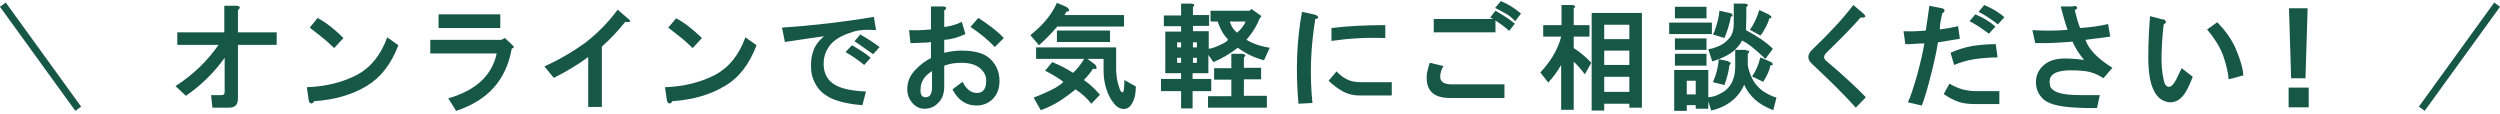 <?xml version="1.0" encoding="utf-8"?>
<!-- Generator: Adobe Illustrator 26.0.1, SVG Export Plug-In . SVG Version: 6.00 Build 0)  -->
<svg version="1.1" id="レイヤー_1" xmlns="http://www.w3.org/2000/svg" xmlns:xlink="http://www.w3.org/1999/xlink" x="0px"
	 y="0px" viewBox="0 0 696.6 31.9" style="enable-background:new 0 0 696.6 31.9;" xml:space="preserve">
<style type="text/css">
	.st0{enable-background:new    ;}
	.st1{fill:#175745;}
	.st2{fill:none;stroke:#175745;stroke-width:2;stroke-miterlimit:10;}
</style>
<g id="レイヤー_2_00000062872489157179915820000010403218251363291811_">
	<g id="レイヤー_1-2">
		<g class="st0">
			<path class="st1" d="M66.8,2c0.1,0.2-0.1,0.5-0.5,0.8V9h10.8v3.5H66.3v14.9c0,1.8-0.8,2.6-2.5,2.6h-4.6l-0.4-3.5h3
				c0.5,0,0.8-0.3,0.8-0.9v-9.5c-3,4.2-6.6,7.7-10.8,10.6L48.9,24c4.8-3.1,8.8-6.9,12-11.5H49.4V9h13.1V1.6h3.2
				C66.4,1.6,66.7,1.8,66.8,2z"/>
		</g>
		<g class="st0">
			<path class="st1" d="M102.1,24c-3.8,2.3-8.7,3.8-14.6,4.2c-0.2,0.5-0.5,0.7-0.9,0.6c-0.3-0.1-0.5-0.4-0.6-1l-0.5-3.5
				c5.4-0.2,10-1.4,13.9-3.4c3.8-2,6.7-5.5,8.5-10.5l3.1,2.2C109,17.9,106,21.7,102.1,24z M95.7,10.6l-2.6,2.8c-1-1-2.2-2.1-3.6-3.2
				c-1.5-1.2-2.6-2-3.2-2.5L88.5,5C90.9,6.3,93.3,8.2,95.7,10.6z"/>
		</g>
		<g class="st0">
			<path class="st1" d="M142.5,12.3c0.8,0.7,0.9,1.1,0.1,1.2c-0.8,4.5-2.5,8.1-5,10.9c-2.5,2.8-6,5-10.5,6.5l-2.2-3.5
				c7.7-2.2,12.2-6.4,13.5-12.5h-18.5v-3.8h19.8l1-0.5L142.5,12.3z M139.4,7.8h-17.2V4h17.2V7.8z"/>
		</g>
		<g class="st0">
			<path class="st1" d="M174.2,6.1c-2.2,2.8-4.4,5-6.5,6.9v16.8h-3.8V15.9c-3,2.2-6.2,4.1-9.6,5.8l-2.6-3.2c4-1.8,7.8-4,11.4-6.6
				c3.5-2.7,6.5-5.8,9-9.2l2.8,2.4C176,5.9,175.7,6.3,174.2,6.1z"/>
		</g>
		<g class="st0">
			<path class="st1" d="M201.9,24c-3.8,2.3-8.7,3.8-14.6,4.2c-0.2,0.5-0.5,0.7-0.9,0.6c-0.3-0.1-0.5-0.4-0.6-1l-0.5-3.5
				c5.4-0.2,10-1.4,13.9-3.4c3.8-2,6.7-5.5,8.5-10.5l3.1,2.2C208.8,17.9,205.9,21.7,201.9,24z M195.6,10.6l-2.6,2.8
				c-1-1-2.2-2.1-3.6-3.2c-1.5-1.2-2.6-2-3.2-2.5l2.2-2.6C190.7,6.3,193.1,8.2,195.6,10.6z"/>
		</g>
		<g class="st0">
			<path class="st1" d="M244.1,8.4c-2.5-0.2-4.6-0.1-6.2,0.4c-2.7,0.8-4.6,1.8-5.9,3c-1.7,1.7-2.5,3.7-2.5,6c0,2,0.6,3.6,1.9,4.9
				c1.7,1.7,5,2.6,9.9,2.8l-1,3.8c-1.2-0.1-2.5-0.2-3.9-0.5c-1.3-0.2-2.7-0.6-4.1-1.1c-2.2-0.9-3.8-2.2-4.8-3.8
				c-1-1.7-1.5-3.3-1.5-5c-0.1-1.8,0.1-3.3,0.6-4.6c0.4-1.4,1.4-2.8,3-4.2c-3.1,0.4-6.7,1-10.9,1.6l-0.8-4c8.8-0.6,17.4-1.6,25.6-3
				L244.1,8.4z M242.6,16.1l-1.8,2c-1.6-1.3-3.3-2.5-5.2-3.6l1.8-1.9C239.8,14,241.6,15.2,242.6,16.1z M245.1,13.1l-1.8,2
				c-1.8-1.2-3.5-2.5-5.2-3.6l1.6-1.9C241.8,10.8,243.6,12,245.1,13.1z"/>
		</g>
		<g class="st0">
			<path class="st1" d="M263.6,2.1c0.1,0.3-0.1,0.6-0.5,0.8v4.6c1.3-0.1,3-0.5,4.9-1.4l1,3.4c-2,0.9-4,1.5-5.9,1.6v3.6
				c1.8-0.4,3.3-0.6,4.8-0.6c3.8,0,6.6,0.8,8.2,2.5c1.6,1.6,2.4,3.6,2.4,6c0,2-0.6,3.7-1.9,5c-1.1,1.1-2.5,1.7-4.2,1.8
				c-3.1,0.1-5.4-1.4-7-4.5l2.8-2.1c1.1,2.1,2.4,3.1,4,3.1c1.8,0,2.6-1.2,2.6-3.5c0-1.2-0.5-2.2-1.4-3.1c-1.2-1.2-3-1.8-5.5-1.8
				c-1.7,0-3.2,0.2-4.8,0.8v5.9c0,1.9-0.6,3.5-1.8,4.6c-1,1-2.2,1.5-3.8,1.5c-1.1,0-2-0.4-2.9-1.2c-1.2-1.2-1.8-2.6-1.8-4.2
				c0-2.2,0.8-4,2.4-5.6c1.5-1.5,2.9-2.5,4.2-3.1v-4.5c-0.9,0.2-1.8,0.2-2.6,0.2c-1.1,0.1-2.1,0.1-3.1,0.1l-0.4-3.6
				c1.8,0.1,3.9,0,6.1-0.2V1.8h2.9C263.2,1.8,263.5,1.9,263.6,2.1z M257.9,27.1c1.2,0,1.8-0.9,1.8-2.8v-4.5
				c-2.2,1.4-3.2,3.1-3.2,5.1C256.4,26.4,256.9,27.1,257.9,27.1z M276.2,7.5c1.3,1,2.5,2,3.5,3.1l-2.5,2.5c-1.9-2-4.2-3.9-6.8-5.6
				l2.2-2.5C273.7,5.7,274.9,6.5,276.2,7.5z"/>
		</g>
		<g class="st0">
			<path class="st1" d="M297.6,2.3c0.3,0.3,0.4,0.6,0.2,0.8c-0.1,0.1-0.3,0.1-0.6,0.1c-0.2,0.3-0.4,0.7-0.6,1h16.6v3.2h-18.6
				c-1.8,2.1-3.5,3.8-5.1,5.2l-2.4-2.8c3.5-2.8,6-5.8,7.4-9l2.6,1.1C297.3,2.1,297.5,2.2,297.6,2.3z M311,12.9V19
				c0,0.6,0,1.2,0.1,1.9c0.1,1.2,0.4,2.5,0.9,3.9c0.3,0.8,0.6,1,0.9,0.9c0.2-0.1,0.4-1.2,0.4-3.4l3.2,1.8c0,0.8-0.1,1.5-0.2,2.4
				c-0.2,0.9-0.5,1.7-0.9,2.4c-0.2,0.3-0.4,0.6-0.6,0.8c-0.7,0.6-1.4,0.8-2.2,0.6c-0.7-0.1-1.3-0.5-1.9-1.1c-0.5-0.6-1-1.2-1.4-2
				c-1.2-2.2-1.8-4.8-1.8-7.6v-3.2H303l1.9,1.4c0.3,0.2,0.5,0.5,0.6,0.8c0.1,0.2,0.1,0.3,0,0.5c-0.2,0.2-0.5,0.2-0.9,0
				c-0.8,1.2-1.6,2.2-2.6,3.2c1.2,0.8,2.8,2.1,4.5,4.1l-2.4,2.5c-1.2-1.5-2.6-2.8-4.4-4c-1.1,0.9-2.4,1.9-3.9,2.9
				c-1.8,1.2-3.8,2.2-5.8,2.9l-2-3.5c2.1-0.8,4.2-1.7,6.2-2.8c1-0.6,1.7-1.1,2.1-1.6c-1.6-1.2-3.3-2.2-5.1-3.1l2-2.4
				c2.2,0.9,4.1,1.9,5.8,3c1.2-1.1,2.2-2.4,3.1-3.9h-13.4v-3.2H311z M309.3,8.5v3.2h-14.8V8.5H309.3z"/>
		</g>
		<g class="st0">
			<path class="st1" d="M332.4,2v2.2h4.5v3h-4.5v1.5h4.4v4.9c0.9-0.1,2-0.5,3.2-1.1c1-0.4,1.8-0.9,2.2-1.4c-0.2-0.3-0.5-0.7-0.9-1.1
				c-0.8-1.1-1.5-2.4-2-4h-2V3h10.9l0.5-0.5l2.8,2l-0.6,0.8c-0.2,0.4-0.3,0.8-0.5,1.2c-0.9,1.8-2,3.3-3.1,4.6c1.7,1,3.8,1.8,6.5,2.2
				l-1.6,3.5c-2.6-0.7-5-1.8-7.3-3.5c-2.2,1.7-4.4,3-6.8,4l-1.4-2v5.1h-4.4v1.6h5.2v3.4h-5.2v4.8h-3.2v-4.8h-5.6v-3.4h5.6v-1.6h-4.4
				V8.8h4.4V7.3h-4.8v-3h4.8V1h2.8C332.9,1.1,333,1.4,332.4,2z M328,11.8v1.4h1.1v-1.4H328z M328,16.1v1.4h1.1v-1.4H328z
				 M332.4,11.8v1.4h1.1v-1.4H332.4z M332.4,16.1v1.4h1.1v-1.4H332.4z M346.6,16v2.9h4.8v3.2h-4.8v4.6h6.4V30h-16.4v-3.2h6.5v-4.6
				h-4.8v-3.2h4.8V15h3C347.1,15.1,347.3,15.4,346.6,16z M342.9,6.6c0.3,0.9,0.9,1.8,1.8,2.5c1.1-0.9,1.9-2,2.4-3.1h-4.4
				C342.7,6.3,342.8,6.5,342.9,6.6z"/>
		</g>
		<g class="st0">
			<path class="st1" d="M367.3,4.8c0.1,0.2-0.2,0.4-0.8,0.5c-1.3,7.8-1.6,15.6-0.8,23.4l-3.9,0.2c-0.8-9.2-0.5-17.7,1-25.6L366,4
				C366.8,4.2,367.2,4.4,367.3,4.8z M387.8,22.8v3.8h-9.2c-1.6,0-3-0.4-4.4-1.1c-1.4-0.8-2.8-1.8-4-3l2.2-2.6c1,1,2,1.8,2.9,2.2
				c0.9,0.5,2.2,0.8,3.8,0.8H387.8z M386,10.6c-5.2-0.2-10.2,0.1-15,0.8V7.8c5-0.6,10-0.8,15-0.8V10.6z"/>
		</g>
		<g class="st0">
			<path class="st1" d="M419.2,23.5v3.8h-15.2c-4.8,0-6.9-2.3-6.4-6.9c0.2-0.8,0.4-1.8,0.8-2.9l3.8,0.9c-0.6,1-0.9,2-0.9,3
				c0,1.4,1.1,2.1,3.2,2.1H419.2z M415.7,5.1c-0.2-0.2-0.4-0.2-0.5-0.2l1.5-1.9c2.3,1.3,4.1,2.5,5.4,3.6l-1.6,2
				c-1.3-1.2-2.6-2.1-3.8-2.9V9h-17.2V5.3h16.5C415.8,5.2,415.7,5.1,415.7,5.1z M423.8,3.8l-1.6,2.1c-1-1-1.9-1.8-2.8-2.2
				c-0.9-0.5-1.8-1-2.8-1.5l1.6-1.9C420.3,1.2,422.1,2.3,423.8,3.8z"/>
		</g>
		<g class="st0">
			<path class="st1" d="M438.5,2.4V7h4.4v3.2h-4.4v3.2c1.9,1.2,3.5,2.6,4.9,4.1l-1.8,3.2c-1.2-1.6-2.3-2.8-3.1-3.5v13.4H435V18.1
				c-1.1,1.9-2.3,3.5-3.6,4.9l-2.2-2.8c1.2-1.3,2.4-2.8,3.4-4.4c1.2-2,2-3.9,2.4-5.6h-5V7h5.1V1.4h3C439,1.5,439.1,1.8,438.5,2.4z
				 M457.5,3.6V30H454v-1.1h-7v1.9h-3.5V3.6H457.5z M447,6.9v4h7v-4H447z M447,14.1v4h7v-4H447z M447,21.4v4.2h7v-4.2H447z"/>
		</g>
		<g class="st0">
			<path class="st1" d="M477,9.5h-11.9V6.3H477V9.5z M486.5,14c1,0.1,1.2,0.4,0.5,1v3.2c0.2,1.2,0.6,2.3,1,3.2
				c0.8,1.8,1.9,3,3.1,3.9c1.2,0.8,2.5,1.5,3.9,1.9l-0.9,3.5c-4-1.5-6.7-3.9-8.1-7.1c-0.5,1.3-1.4,2.6-2.6,3.8
				c-1.8,1.7-4,2.8-6.6,3.4l-0.8-2.6v2.1h-3.5v-1H470v1.6h-3.5V19.5h9.5v7.6c1.1-0.1,2-0.3,2.9-0.8c3-1.3,4.5-3.8,4.6-7.4v-5H486.5z
				 M475.5,5.1h-8.8V1.9h8.8V5.1z M475.5,13.9h-8.8v-3.2h8.8V13.9z M475.5,18.3h-8.8V15h8.8V18.3z M470,22.5v3.8h2.5v-3.8H470z
				 M486.6,2c0,2.4,0,4.5-0.1,6.4c3.2,1.7,5.7,3.4,7.5,5.2l-2.1,2.8c-2.7-2.6-4.8-4.3-6.5-5.1c-0.3,0.7-0.8,1.3-1.4,2
				c-1.3,1.5-3.6,2.8-6.9,3.8l-1.1-3.4c0.7-0.1,1.3-0.2,2-0.5c1.6-0.5,2.9-1.4,3.9-2.6c0.8-1,1.2-2.3,1.2-4V1h3
				C487.1,1.1,487.3,1.4,486.6,2z M481.9,18.1c-0.2,1.8-0.7,3.6-1.4,5.6l-3.2-0.8c1-2.3,1.5-4.5,1.6-6.4l2.4,0.5
				C482.3,17.4,482.5,17.7,481.9,18.1z M482.7,4.1c0.1,0.2,0.1,0.3,0,0.4c-0.1,0.1-0.2,0.1-0.4,0.1c-0.3,1.8-0.9,3.8-1.8,6l-3.2-1
				c0.2-0.4,0.5-0.9,0.6-1.4c0.7-2,1.1-3.8,1.2-5.2l2.8,0.6C482.4,3.7,482.7,3.9,482.7,4.1z M493.2,4.3c0.2,0.2,0.4,0.3,0.4,0.4
				c0,0.2-0.1,0.3-0.2,0.4c-0.1,0-0.2,0-0.4,0c-0.2,0.8-0.6,1.9-1.4,3.2c-0.4,0.8-0.8,1.3-1.1,1.6l-2.9-1.6c1.2-1.7,2-3.5,2.6-5.5
				l2.4,1.1C492.9,4,493.1,4.2,493.2,4.3z M490.5,16l2.8,1.2c0.2,0.1,0.4,0.2,0.5,0.4c0.2,0.2,0.2,0.3,0.1,0.5
				c-0.1,0.1-0.3,0.1-0.6,0.1c-0.2,1.3-0.9,2.9-2,4.6l-3.1-1.5C489.2,19.9,490,18.1,490.5,16z"/>
		</g>
		<g class="st0">
			<path class="st1" d="M518.4,4.9c-2.2,2.6-5.5,5.9-9.6,9.9c-0.7,0.8-0.7,1.5,0,2.1c5.1,4.3,8.8,7.8,11.1,10.2l-2.8,2.9
				c-3.3-3.7-7.4-7.7-12.1-12.1c-1.5-1.3-1.5-2.7,0-4.1c4.9-4.7,8.7-8.8,11.4-12.4l2.5,2.1C520.2,4.6,520,5,518.4,4.9z"/>
		</g>
		<g class="st0">
			<path class="st1" d="M541.8,2.9c0.1,0.2-0.1,0.5-0.6,0.8c-0.2,0.8-0.3,1.5-0.5,2.4c-0.1,0.7-0.2,1.4-0.2,2.1
				c1.7-0.2,3.4-0.5,5.1-0.9l0.5,3.5c-2,0.3-4,0.7-6.1,1c-0.5,3-1.2,6.2-2.1,9.6c-0.8,3.2-1.6,5.9-2.4,8l-3.9-0.9
				c0.7-1.3,1.5-3.9,2.6-7.6c1-3.8,1.7-6.8,2-8.8c-0.8,0-1.7,0-2.5,0.1c-0.9,0.1-1.8,0.1-2.8,0.1l-0.5-3.6c2.1,0.1,4.2,0,6.2-0.2
				c0.3-2.2,0.7-4.5,1-6.9l3,0.6C541.4,2.3,541.8,2.5,541.8,2.9z M546.8,24.9c1.2,0.3,2.6,0.5,4.1,0.5h6.2V29h-6.8
				c-1.8,0-3.2-0.2-4.5-0.6c-1.4-0.5-2.8-1.2-4.2-2.2l1.6-2.9C544.3,24,545.5,24.5,546.8,24.9z M556.6,16c-2.3,0-4.5,0.2-6.5,0.5
				c-2,0.3-3.9,0.9-5.6,1.6l-1-3.4c2-0.9,4-1.5,6.1-1.9c2.1-0.3,4.2-0.5,6.5-0.5L556.6,16z M556,7.4l-1.8,2
				c-1.7-1.3-3.5-2.5-5.4-3.5l1.6-1.9C552.6,4.9,554.4,6,556,7.4z M558.5,4.8l-1.8,2c-1.8-1.4-3.6-2.6-5.4-3.5l1.6-1.9
				C555.5,2.5,557.3,3.7,558.5,4.8z"/>
		</g>
		<g class="st0">
			<path class="st1" d="M578.7,2c0.2,0.3,0,0.6-0.6,0.8c0.5,2.1,1,3.8,1.5,5c2.8-0.2,5.3-0.5,7.8-1.1l0.6,3.5
				c-1.6,0.2-3.9,0.5-6.9,0.9c0.9,2.7,3.4,5.2,7.5,7.8l-2.5,2.9c-1.8-1.2-3.5-1.8-5.2-2c-1.8-0.2-3.1-0.2-4.1-0.2
				c-1.5,0-2.7,0.2-3.6,0.5c-1.4,0.5-2.1,1.4-2.1,2.6c0,1,0.2,1.8,0.8,2.2c1.1,1.1,3.7,1.6,7.8,1.6h5.4l-0.8,3.6h-3.4
				c-0.7,0-1.9-0.1-3.8-0.2c-4-0.3-6.6-1.1-7.9-2.4s-1.9-2.8-1.9-4.6c0-1.8,0.6-3.2,1.9-4.5c1.4-1.4,3.5-2.1,6.1-2.1
				c1.4,0,3.2,0.1,5.4,0.4c-1.4-1.7-2.5-3.4-3.2-5.1c-3.6,0.3-7,0.5-10.4,0.4l-0.8-3.6c3.7,0.2,6.9,0.2,9.8-0.1
				c-0.7-2-1.3-4.2-1.9-6.5h3.4C578.1,1.5,578.6,1.7,578.7,2z"/>
		</g>
		<g class="st0">
			<path class="st1" d="M603.5,6c0.1,0.2-0.1,0.5-0.6,0.8c-0.3,2.3-0.5,5-0.6,8.1c-0.1,2.8,0.1,5.3,0.6,7.4c0.2,1.2,0.7,1.8,1.4,1.9
				c0.7,0,1.4-0.7,2.1-2.1l1.5-3.1l3.1,2.4c-0.6,1.5-1.2,2.9-1.9,4.1c-1.2,2.1-2.8,3.1-4.6,3c-3.9-0.4-5.9-4.5-5.9-12.4
				c0-4.2,0.2-8.1,0.5-11.6l3.4,0.9C603,5.3,603.3,5.6,603.5,6z M621,22.1c-0.2-2.2-0.8-4.5-1.6-6.8c-0.9-2.3-2.4-4.7-4.4-7.1l2.8-2
				c2.2,2.2,3.9,4.6,5.1,7.2c1.2,2.8,2,5.3,2.2,7.6L621,22.1z"/>
		</g>
		<g class="st0">
			<path class="st1" d="M637.7,29.9v-5.5h2.8h2.8v5.5H637.7z M638.4,21.8l-0.6-19.5h5.2l-0.6,19.5h-2H638.4z"/>
		</g>
		<line class="st2" x1="0.8" y1="1.3" x2="21.8" y2="30.3"/>
		<line class="st2" x1="695.8" y1="1.3" x2="674.8" y2="30.3"/>
	</g>
</g>
</svg>
